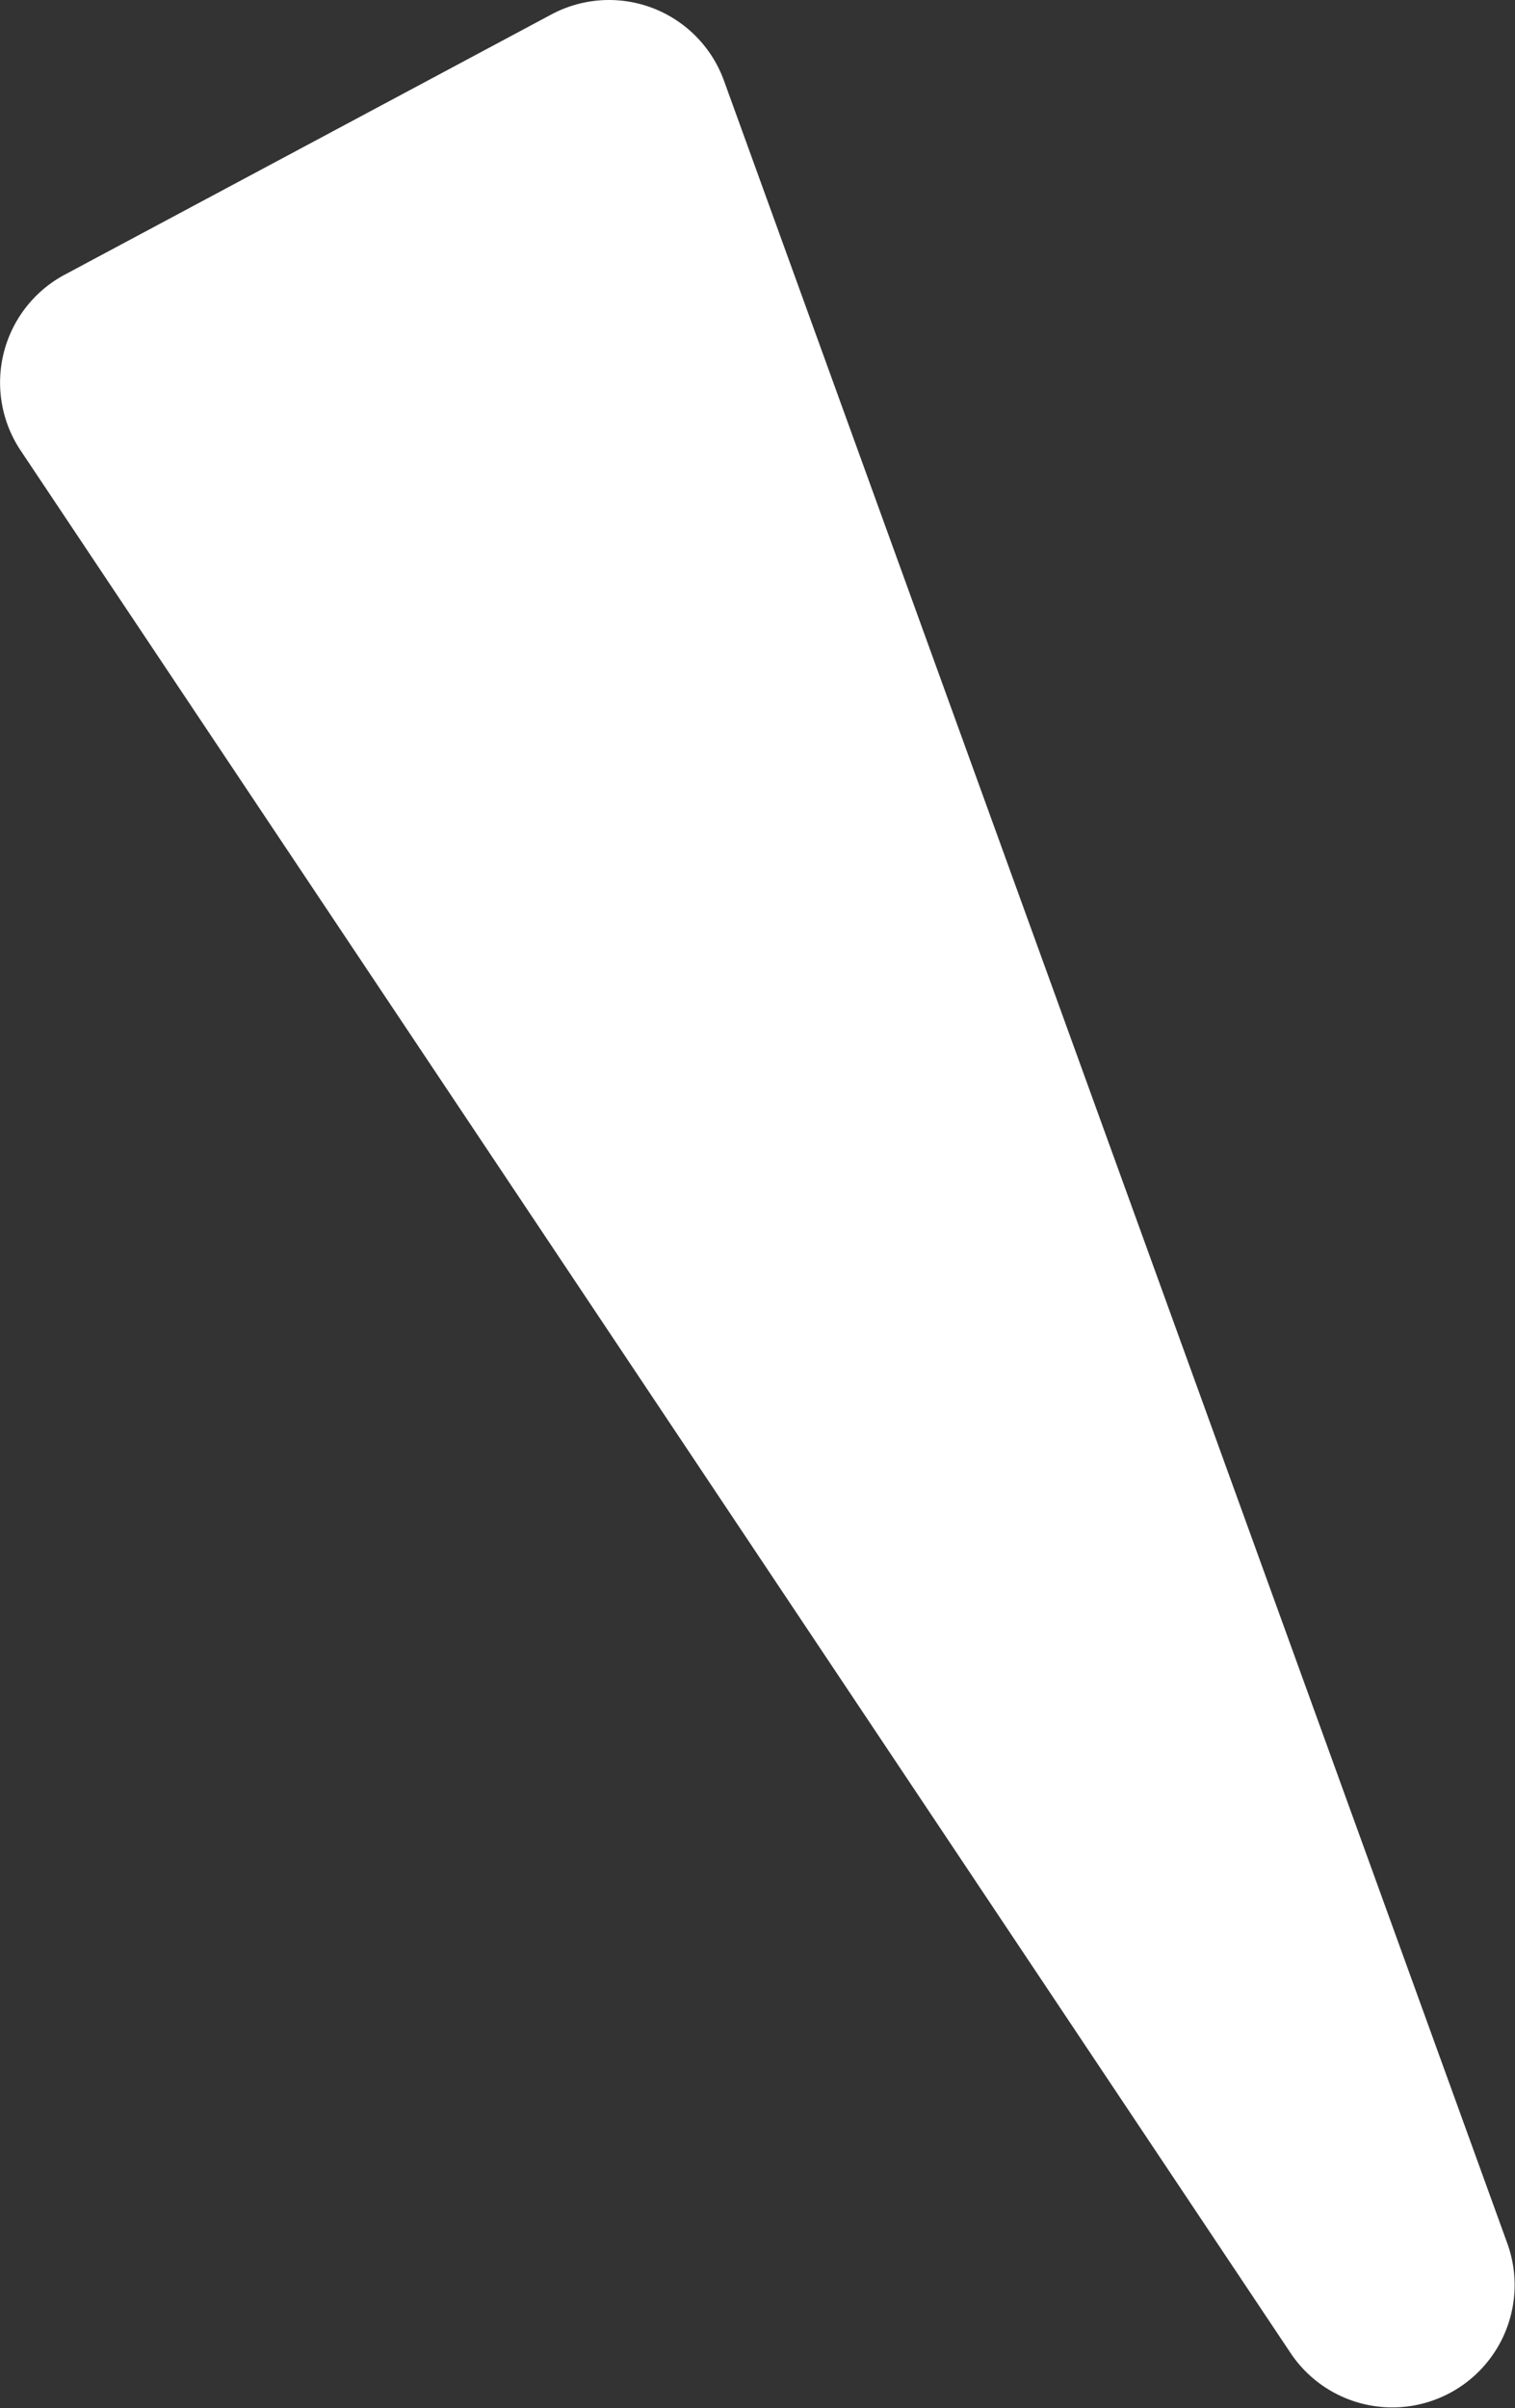 <svg xmlns="http://www.w3.org/2000/svg" width="15.393" height="24.458" viewBox="0 0 15.393 24.458"><rect x="0" y="0" width="15.393" height="24.458" fill="#333333" stroke="none"/><path data-name="パス 80590" d="M7.356.82l7.962 21.973a1.243 1.243 0 01-2.2 1.113L.21 4.576A1.243 1.243 0 01.657 2.79L5.602.147A1.242 1.242 0 017.356.82" fill="#fff"/></svg>